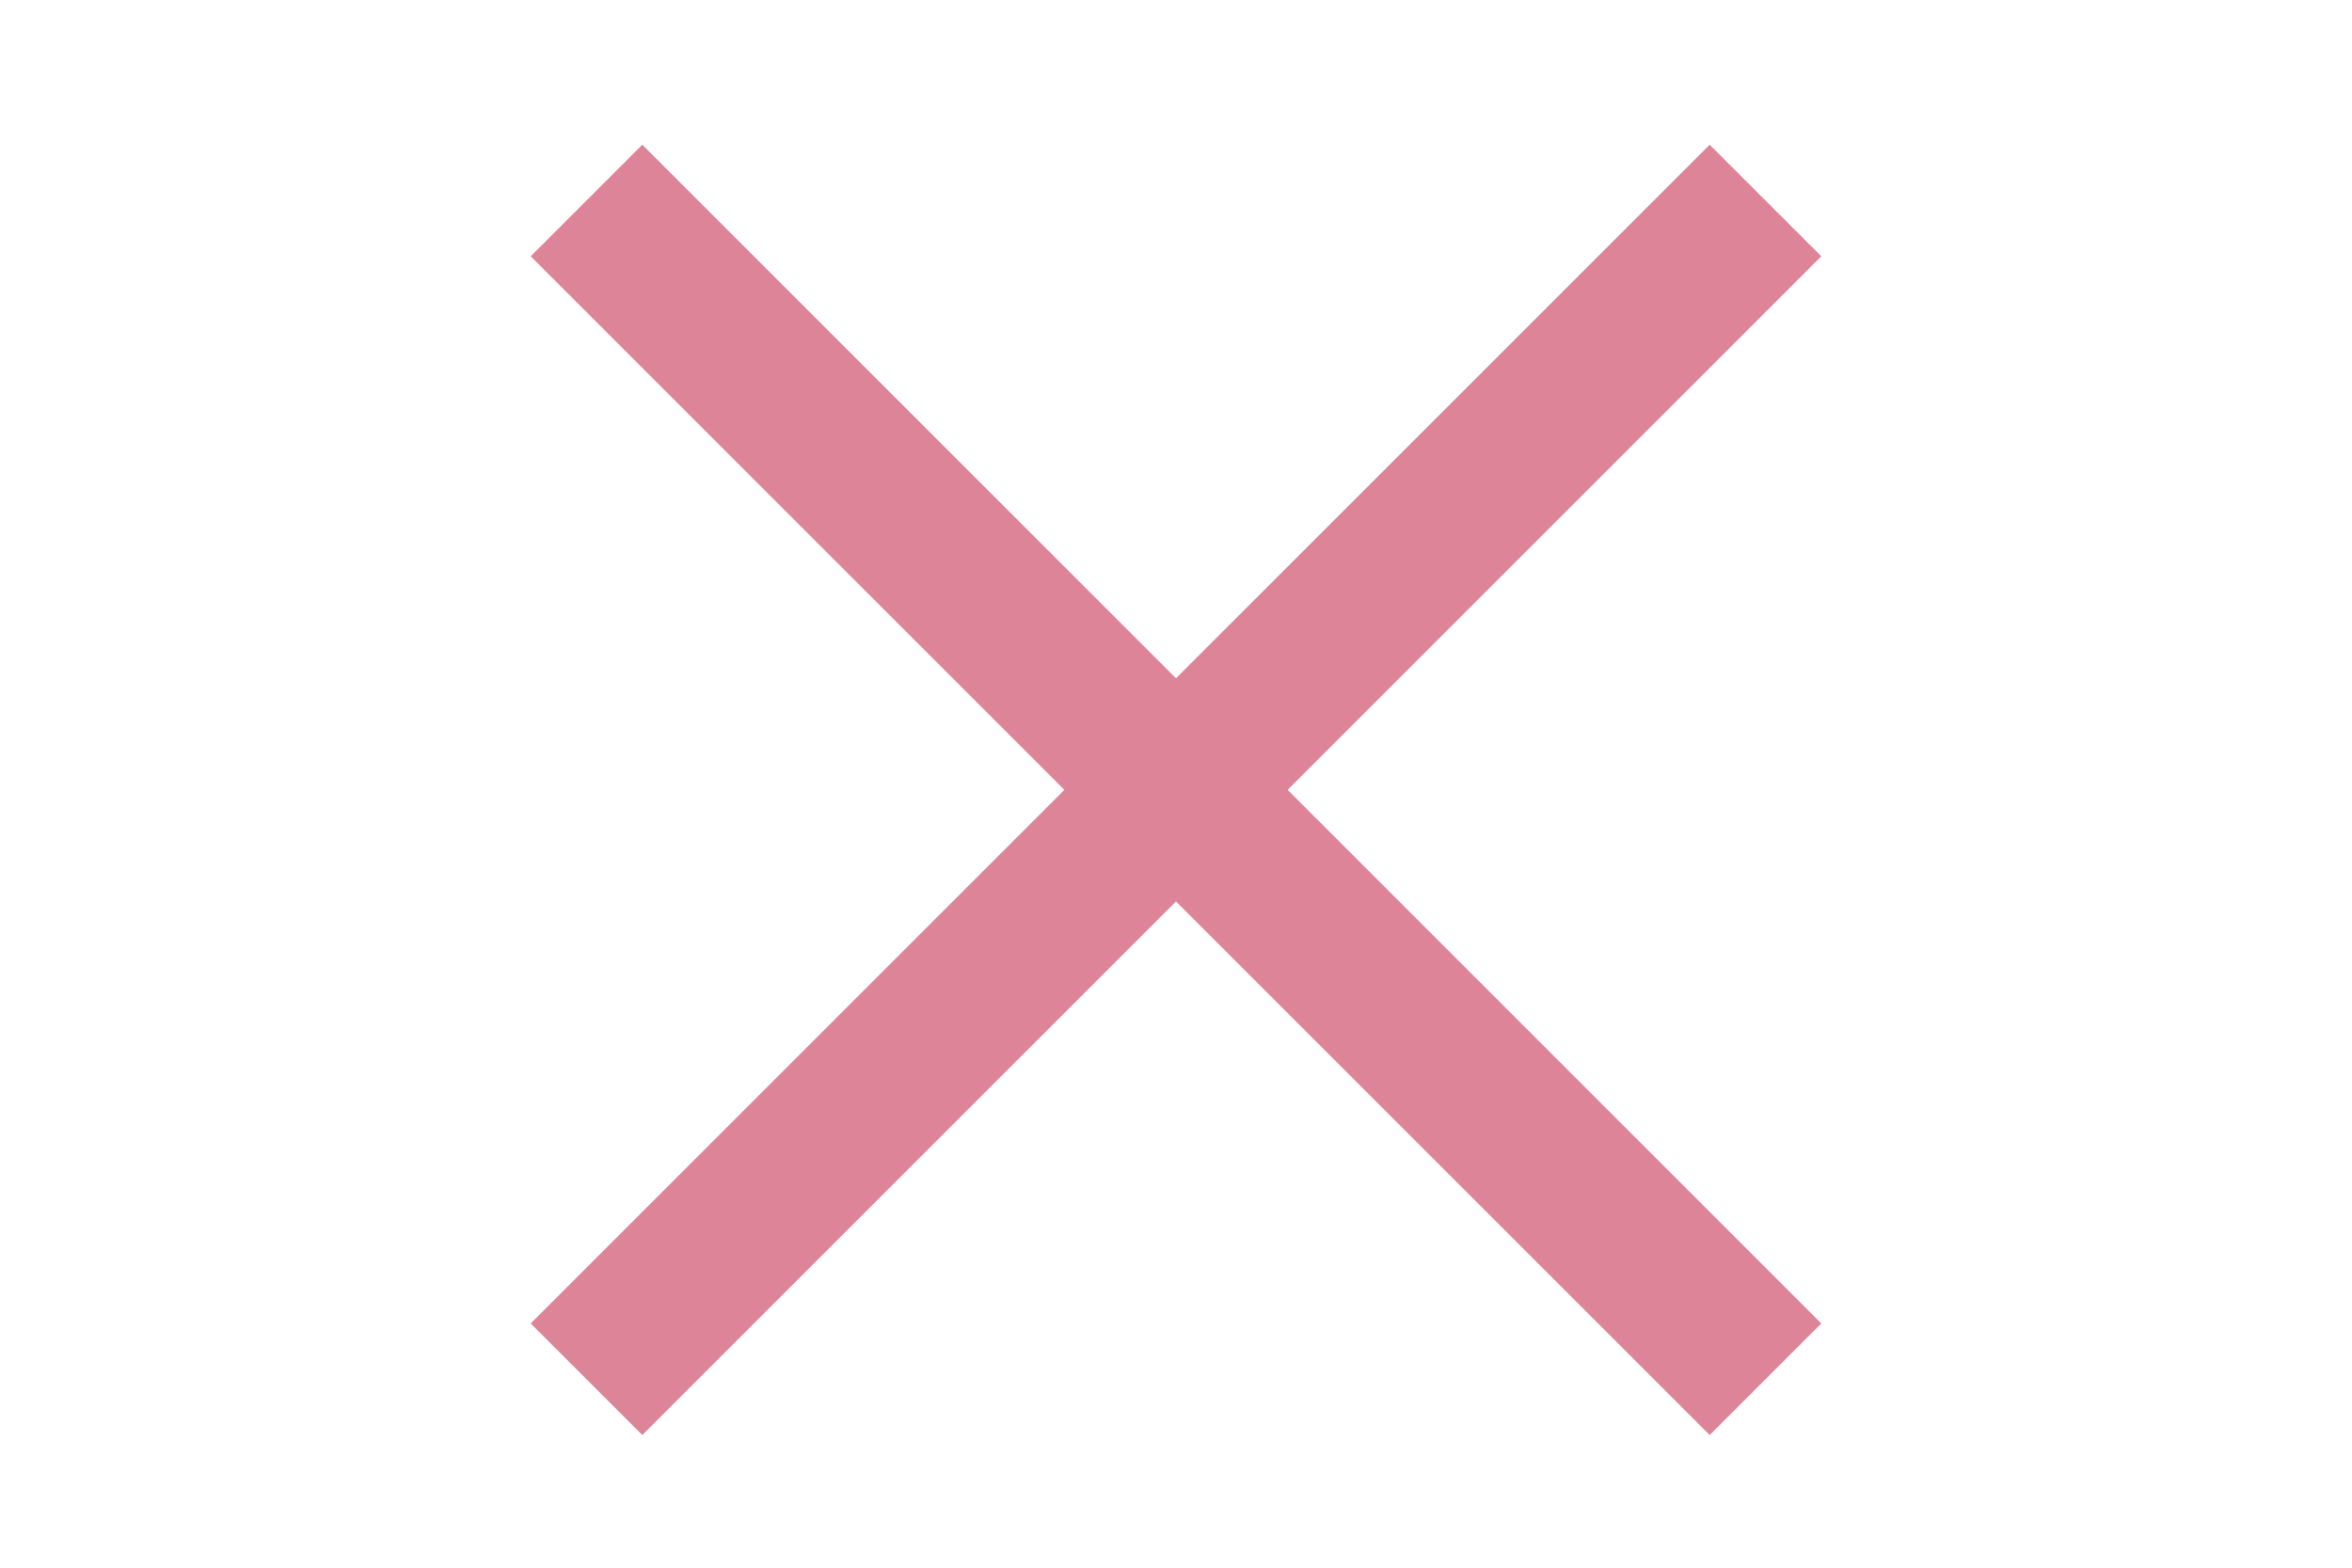 <svg xmlns="http://www.w3.org/2000/svg" width="195" height="130" viewBox="0 0 195 130">
  <g id="icon-disable" transform="translate(-270 -880)">
    <rect id="長方形_2586" data-name="長方形 2586" width="195" height="130" transform="translate(270 880)" fill="none"/>
    <g id="グループ_10473" data-name="グループ 10473" transform="translate(-1.26 -0.612)">
      <path id="パス_2703" data-name="パス 2703" d="M413.007,999.612,315.26,901.865l9.253-9.253,97.747,97.747Z" transform="translate(0 0)" fill="#dd8498"/>
      <path id="パス_2704" data-name="パス 2704" d="M97.747,107,0,9.253,9.253,0,107,97.747Z" transform="translate(422.26 892.612) rotate(90)" fill="#dd8498"/>
    </g>
  </g>
</svg>
